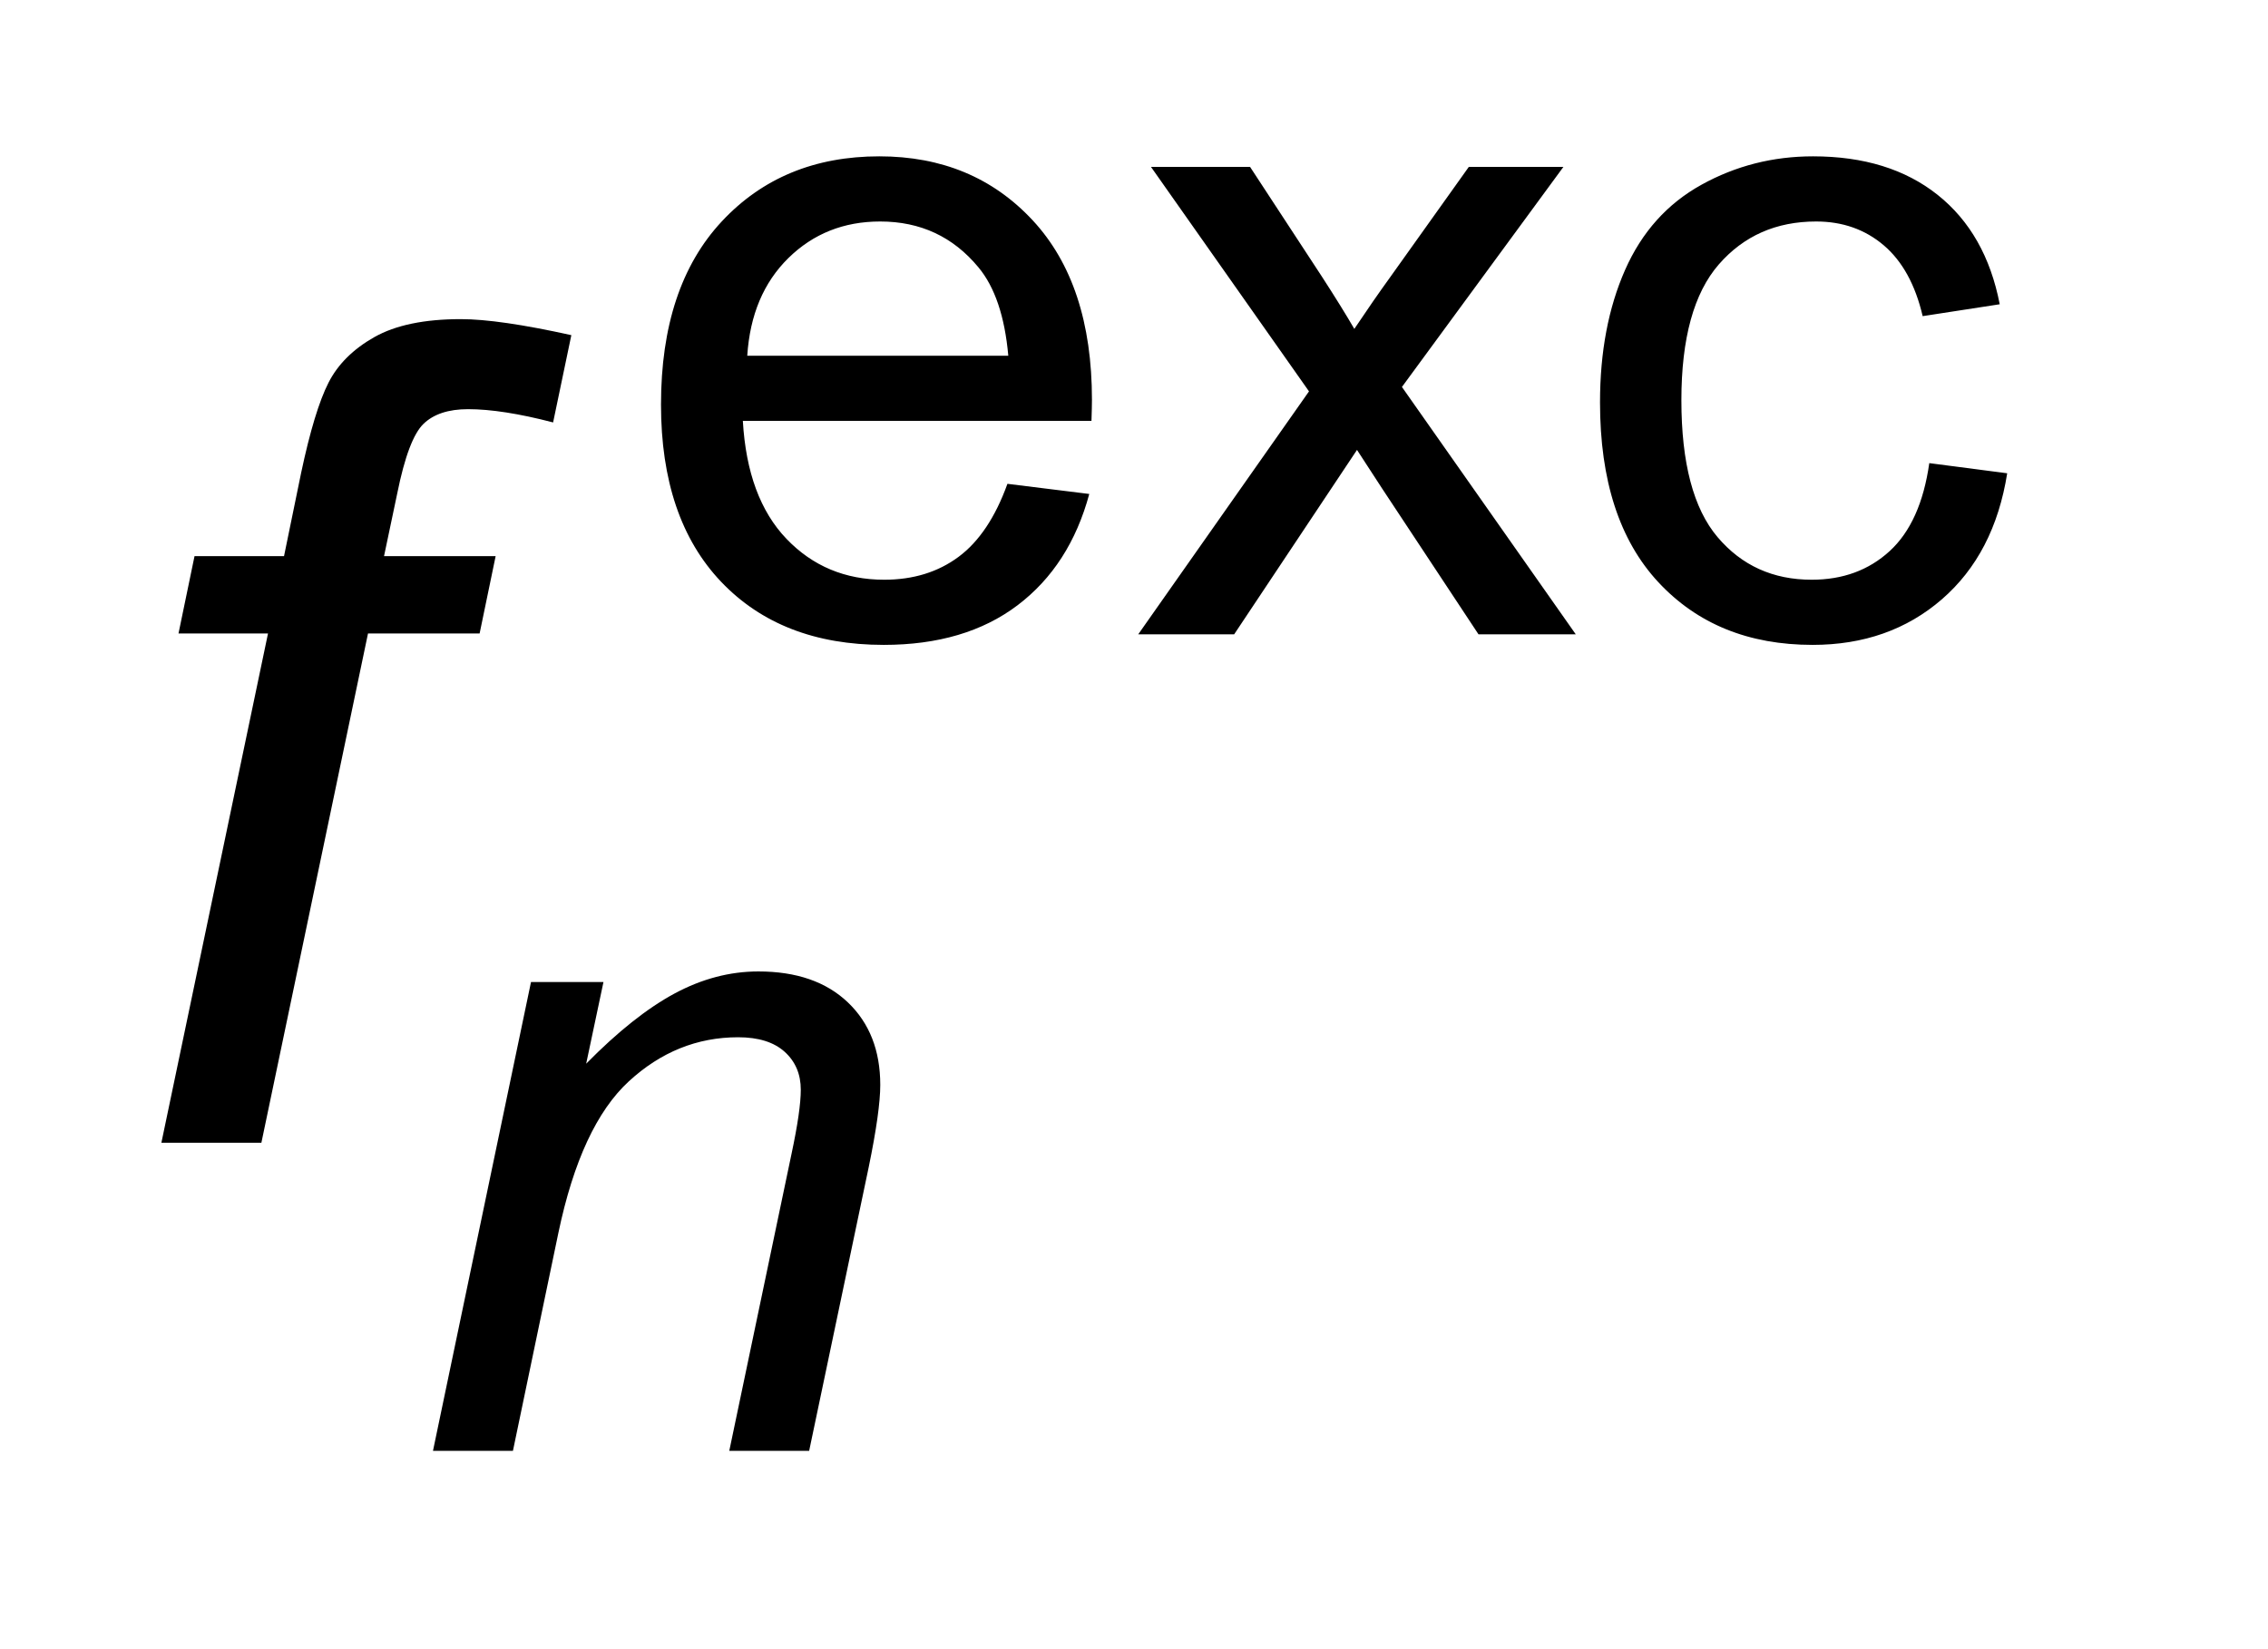 <?xml version="1.0" encoding="UTF-8"?>
<!DOCTYPE svg PUBLIC '-//W3C//DTD SVG 1.0//EN'
          'http://www.w3.org/TR/2001/REC-SVG-20010904/DTD/svg10.dtd'>
<svg stroke-dasharray="none" shape-rendering="auto" xmlns="http://www.w3.org/2000/svg" font-family="'Dialog'" text-rendering="auto" width="22" fill-opacity="1" color-interpolation="auto" color-rendering="auto" preserveAspectRatio="xMidYMid meet" font-size="12px" viewBox="0 0 22 16" fill="black" xmlns:xlink="http://www.w3.org/1999/xlink" stroke="black" image-rendering="auto" stroke-miterlimit="10" stroke-linecap="square" stroke-linejoin="miter" font-style="normal" stroke-width="1" height="16" stroke-dashoffset="0" font-weight="normal" stroke-opacity="1"
><!--Generated by the Batik Graphics2D SVG Generator--><defs id="genericDefs"
  /><g
  ><defs id="defs1"
    ><clipPath clipPathUnits="userSpaceOnUse" id="clipPath1"
      ><path d="M1.002 2.915 L14.442 2.915 L14.442 12.925 L1.002 12.925 L1.002 2.915 Z"
      /></clipPath
      ><clipPath clipPathUnits="userSpaceOnUse" id="clipPath2"
      ><path d="M32.121 93.129 L32.121 412.949 L462.895 412.949 L462.895 93.129 Z"
      /></clipPath
    ></defs
    ><g transform="scale(1.576,1.576) translate(-1.002,-2.915) matrix(0.031,0,0,0.031,0,0)"
    ><path d="M232.344 190.109 L248.594 192.125 Q244.75 206.359 234.352 214.227 Q223.953 222.094 207.781 222.094 Q187.422 222.094 175.492 209.555 Q163.562 197.016 163.562 174.375 Q163.562 150.953 175.617 138.016 Q187.672 125.078 206.906 125.078 Q225.531 125.078 237.328 137.75 Q249.125 150.422 249.125 173.422 Q249.125 174.812 249.031 177.609 L179.812 177.609 Q180.688 192.906 188.469 201.031 Q196.25 209.156 207.875 209.156 Q216.516 209.156 222.633 204.617 Q228.75 200.078 232.344 190.109 ZM180.688 164.672 L232.516 164.672 Q231.469 152.969 226.578 147.109 Q219.062 138.016 207.078 138.016 Q196.25 138.016 188.859 145.273 Q181.469 152.531 180.688 164.672 ZM258.312 220 L292.219 171.75 L260.844 127.172 L280.516 127.172 L294.766 148.938 Q298.781 155.141 301.219 159.344 Q305.078 153.578 308.312 149.109 L323.953 127.172 L342.734 127.172 L310.672 170.875 L345.188 220 L325.875 220 L306.812 191.156 L301.75 183.375 L277.359 220 L258.312 220 ZM415.375 186 L430.844 188.016 Q428.312 204 417.867 213.047 Q407.422 222.094 392.203 222.094 Q373.156 222.094 361.578 209.641 Q350 197.188 350 173.938 Q350 158.906 354.977 147.633 Q359.953 136.359 370.141 130.719 Q380.328 125.078 392.297 125.078 Q407.422 125.078 417.031 132.727 Q426.641 140.375 429.359 154.453 L414.062 156.812 Q411.875 147.453 406.32 142.734 Q400.766 138.016 392.906 138.016 Q381.016 138.016 373.586 146.539 Q366.156 155.062 366.156 173.5 Q366.156 192.203 373.328 200.68 Q380.5 209.156 392.031 209.156 Q401.297 209.156 407.5 203.477 Q413.703 197.797 415.375 186 Z" stroke="none" clip-path="url(#clipPath2)"
    /></g
    ><g transform="matrix(0.049,0,0,0.049,-1.579,-4.593)"
    ><path d="M117.938 381 L137.344 288.172 L151.688 288.172 L148.266 304.344 Q157.625 294.828 165.75 290.453 Q173.875 286.078 182.359 286.078 Q193.641 286.078 200.062 292.195 Q206.484 298.312 206.484 308.547 Q206.484 313.703 204.203 324.797 L192.406 381 L176.594 381 L188.922 322.172 Q190.75 313.609 190.75 309.5 Q190.75 304.875 187.562 301.992 Q184.375 299.109 178.344 299.109 Q166.188 299.109 156.703 307.844 Q147.219 316.578 142.766 337.828 L133.766 381 L117.938 381 Z" stroke="none" clip-path="url(#clipPath2)"
    /></g
    ><g transform="matrix(0.049,0,0,0.049,-1.579,-4.593)"
    ><path d="M64.172 320 L85.281 219.156 L67.562 219.156 L70.734 203.844 L88.453 203.844 L91.844 187.328 Q94.469 174.969 97.258 169.5 Q100.047 164.031 106.336 160.477 Q112.625 156.922 123.453 156.922 Q131 156.922 145.328 160.094 L141.719 177.375 Q131.656 174.75 124.875 174.75 Q119.078 174.75 116.07 177.648 Q113.062 180.547 110.875 191.375 L108.25 203.844 L130.344 203.844 L127.172 219.156 L105.078 219.156 L83.969 320 L64.172 320 Z" stroke="none" clip-path="url(#clipPath2)"
    /></g
  ></g
></svg
>
